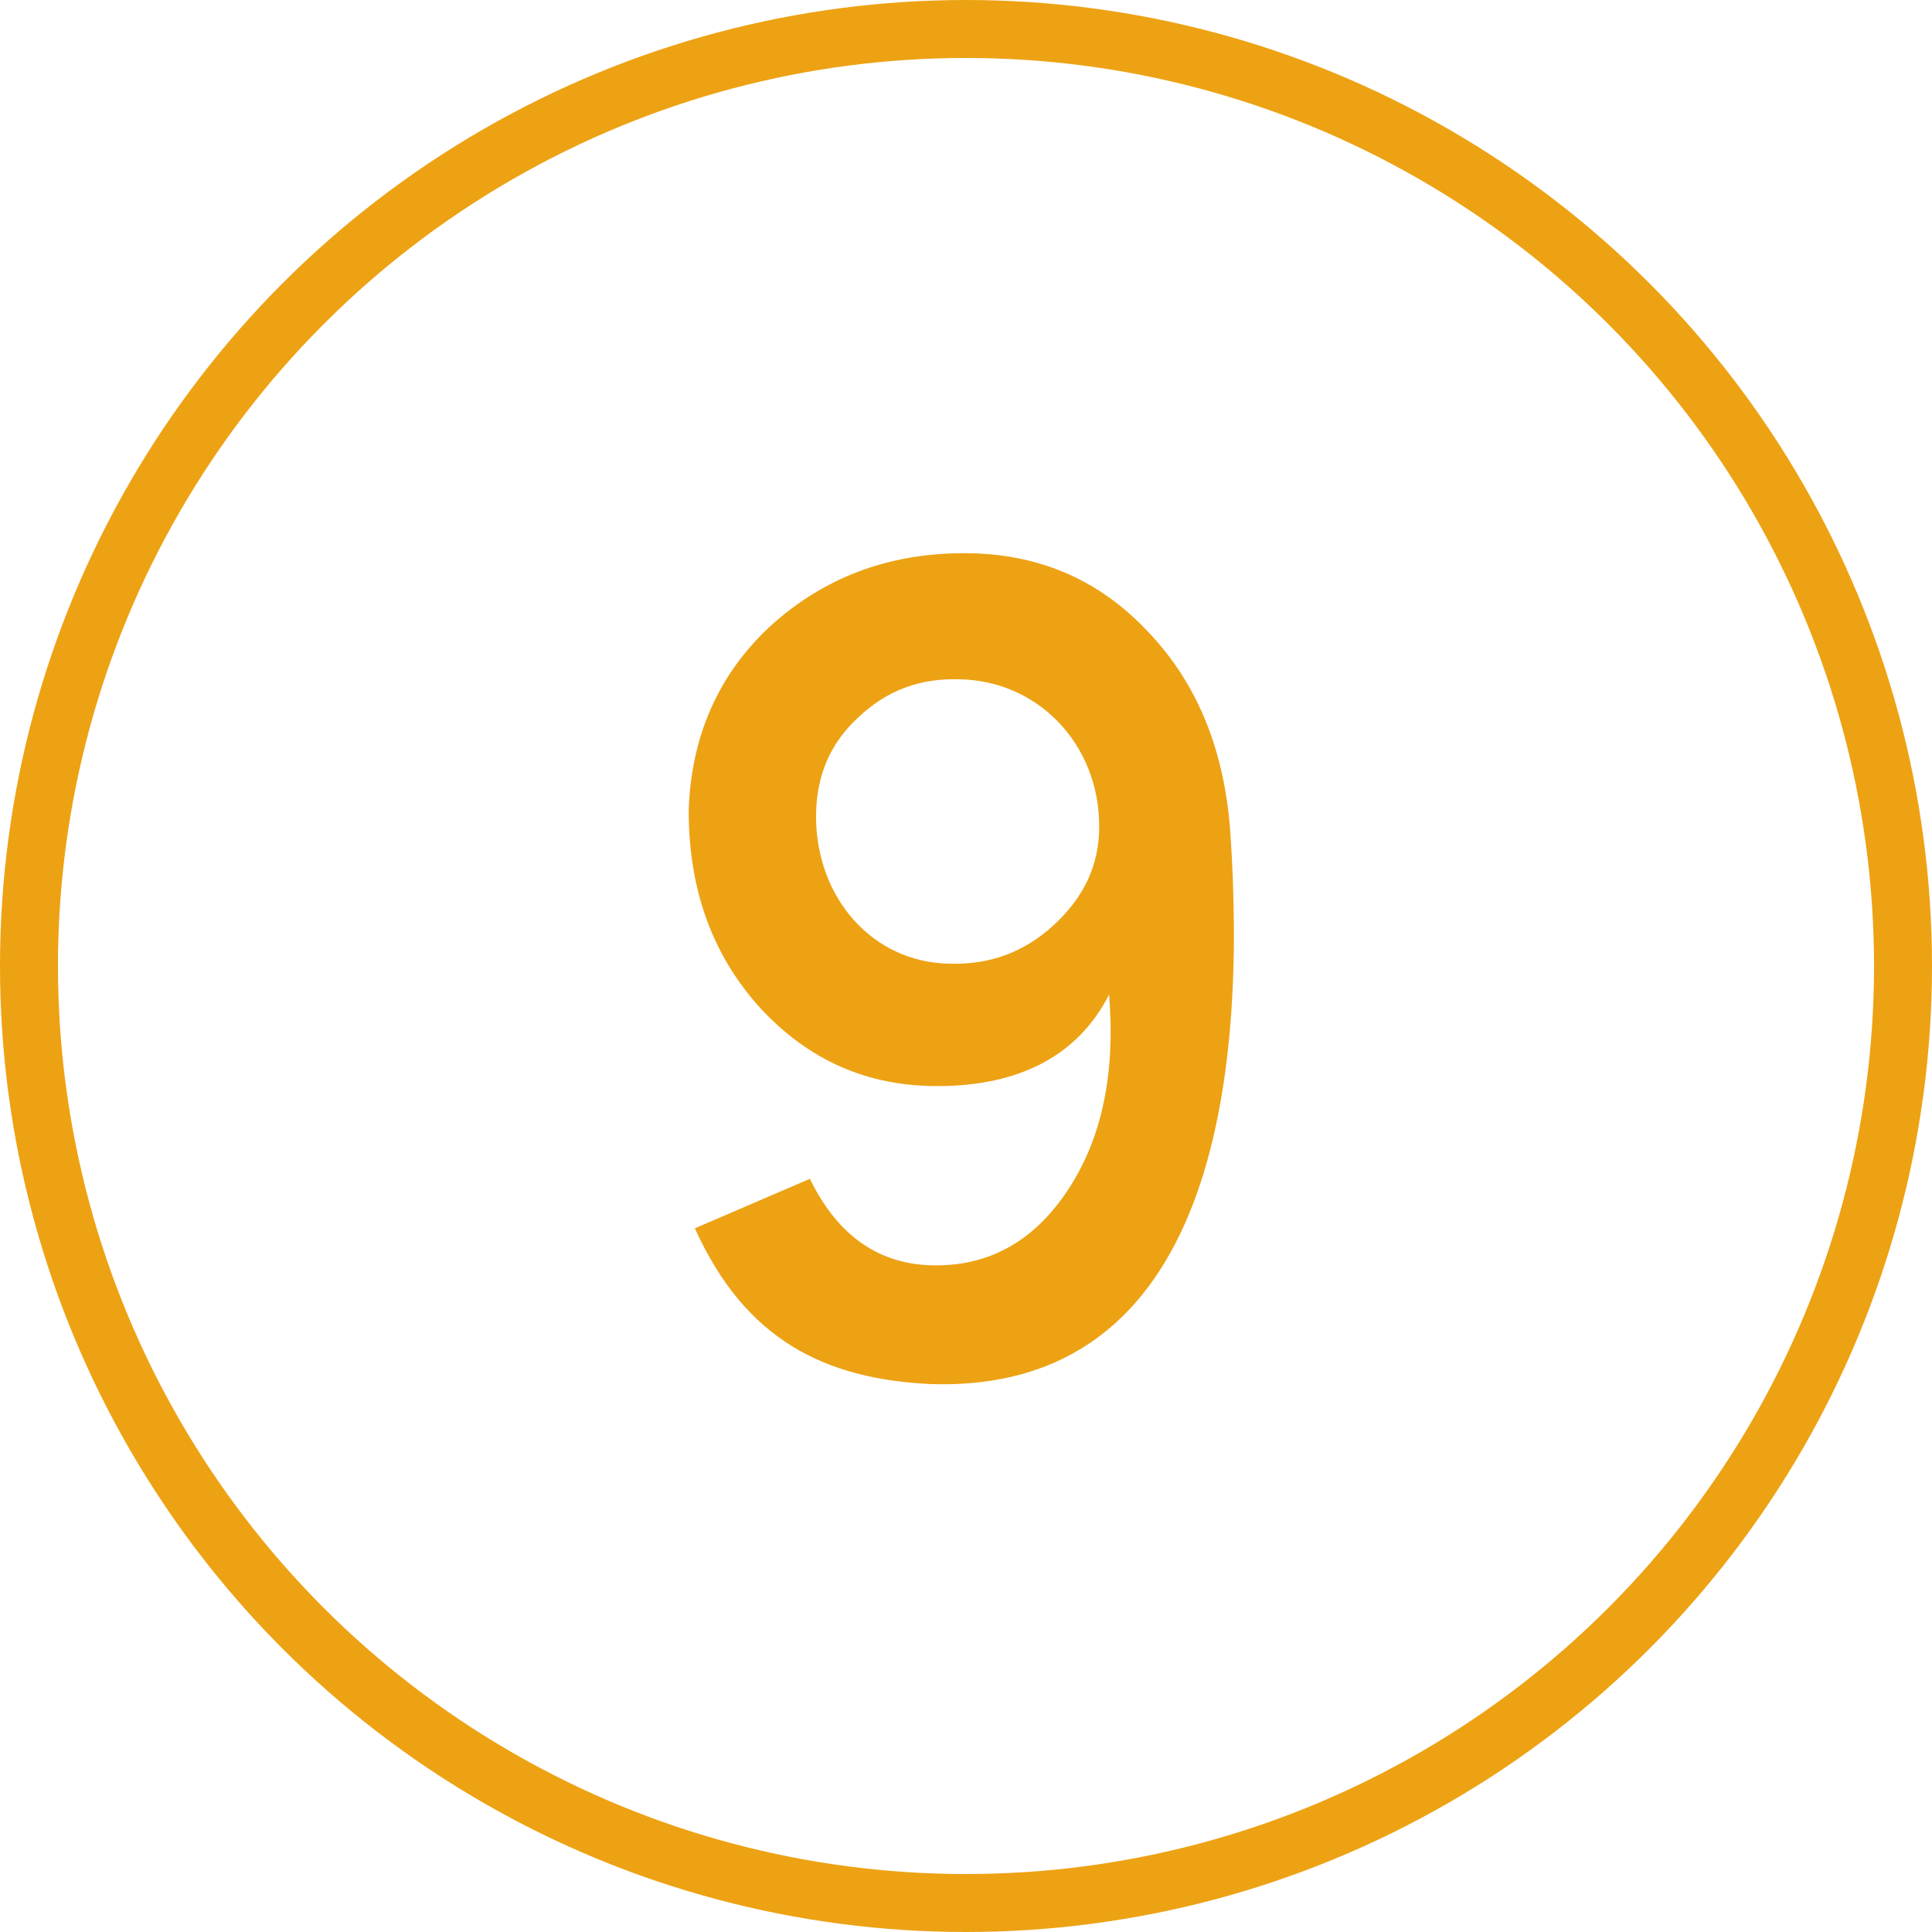 <svg width="200" height="200" viewBox="0 0 200 200" fill="none" xmlns="http://www.w3.org/2000/svg">
<circle cx="100" cy="100" r="97" stroke="#EDA214" stroke-width="6"/>
<path d="M84.477 84.528C84.477 92.848 90.237 99.632 98.301 99.76C102.397 99.888 105.981 98.608 109.053 95.792C112.253 92.848 113.789 89.52 113.789 85.552C113.789 76.976 107.389 70.448 99.325 70.32C95.229 70.192 91.773 71.472 88.829 74.288C85.885 76.976 84.477 80.432 84.477 84.528ZM97.021 112.432C89.725 112.432 83.709 109.744 78.717 104.368C73.725 98.864 71.293 92.08 71.293 83.888C71.549 76.208 74.365 69.808 79.741 64.816C85.245 59.824 91.901 57.264 99.837 57.264C107.389 57.264 113.661 59.952 118.653 65.2C123.773 70.448 126.717 77.36 127.357 86.064C129.149 112.176 125.437 144.176 96.381 143.28C85.501 142.768 77.181 138.8 71.933 127.152L83.837 122.032C86.781 128.048 91.133 130.992 96.893 130.992C102.653 130.992 107.261 128.304 110.717 122.928C114.173 117.552 115.453 110.896 114.813 102.96C111.613 109.232 105.597 112.432 97.021 112.432Z" fill="#EDA214"/>
</svg>
